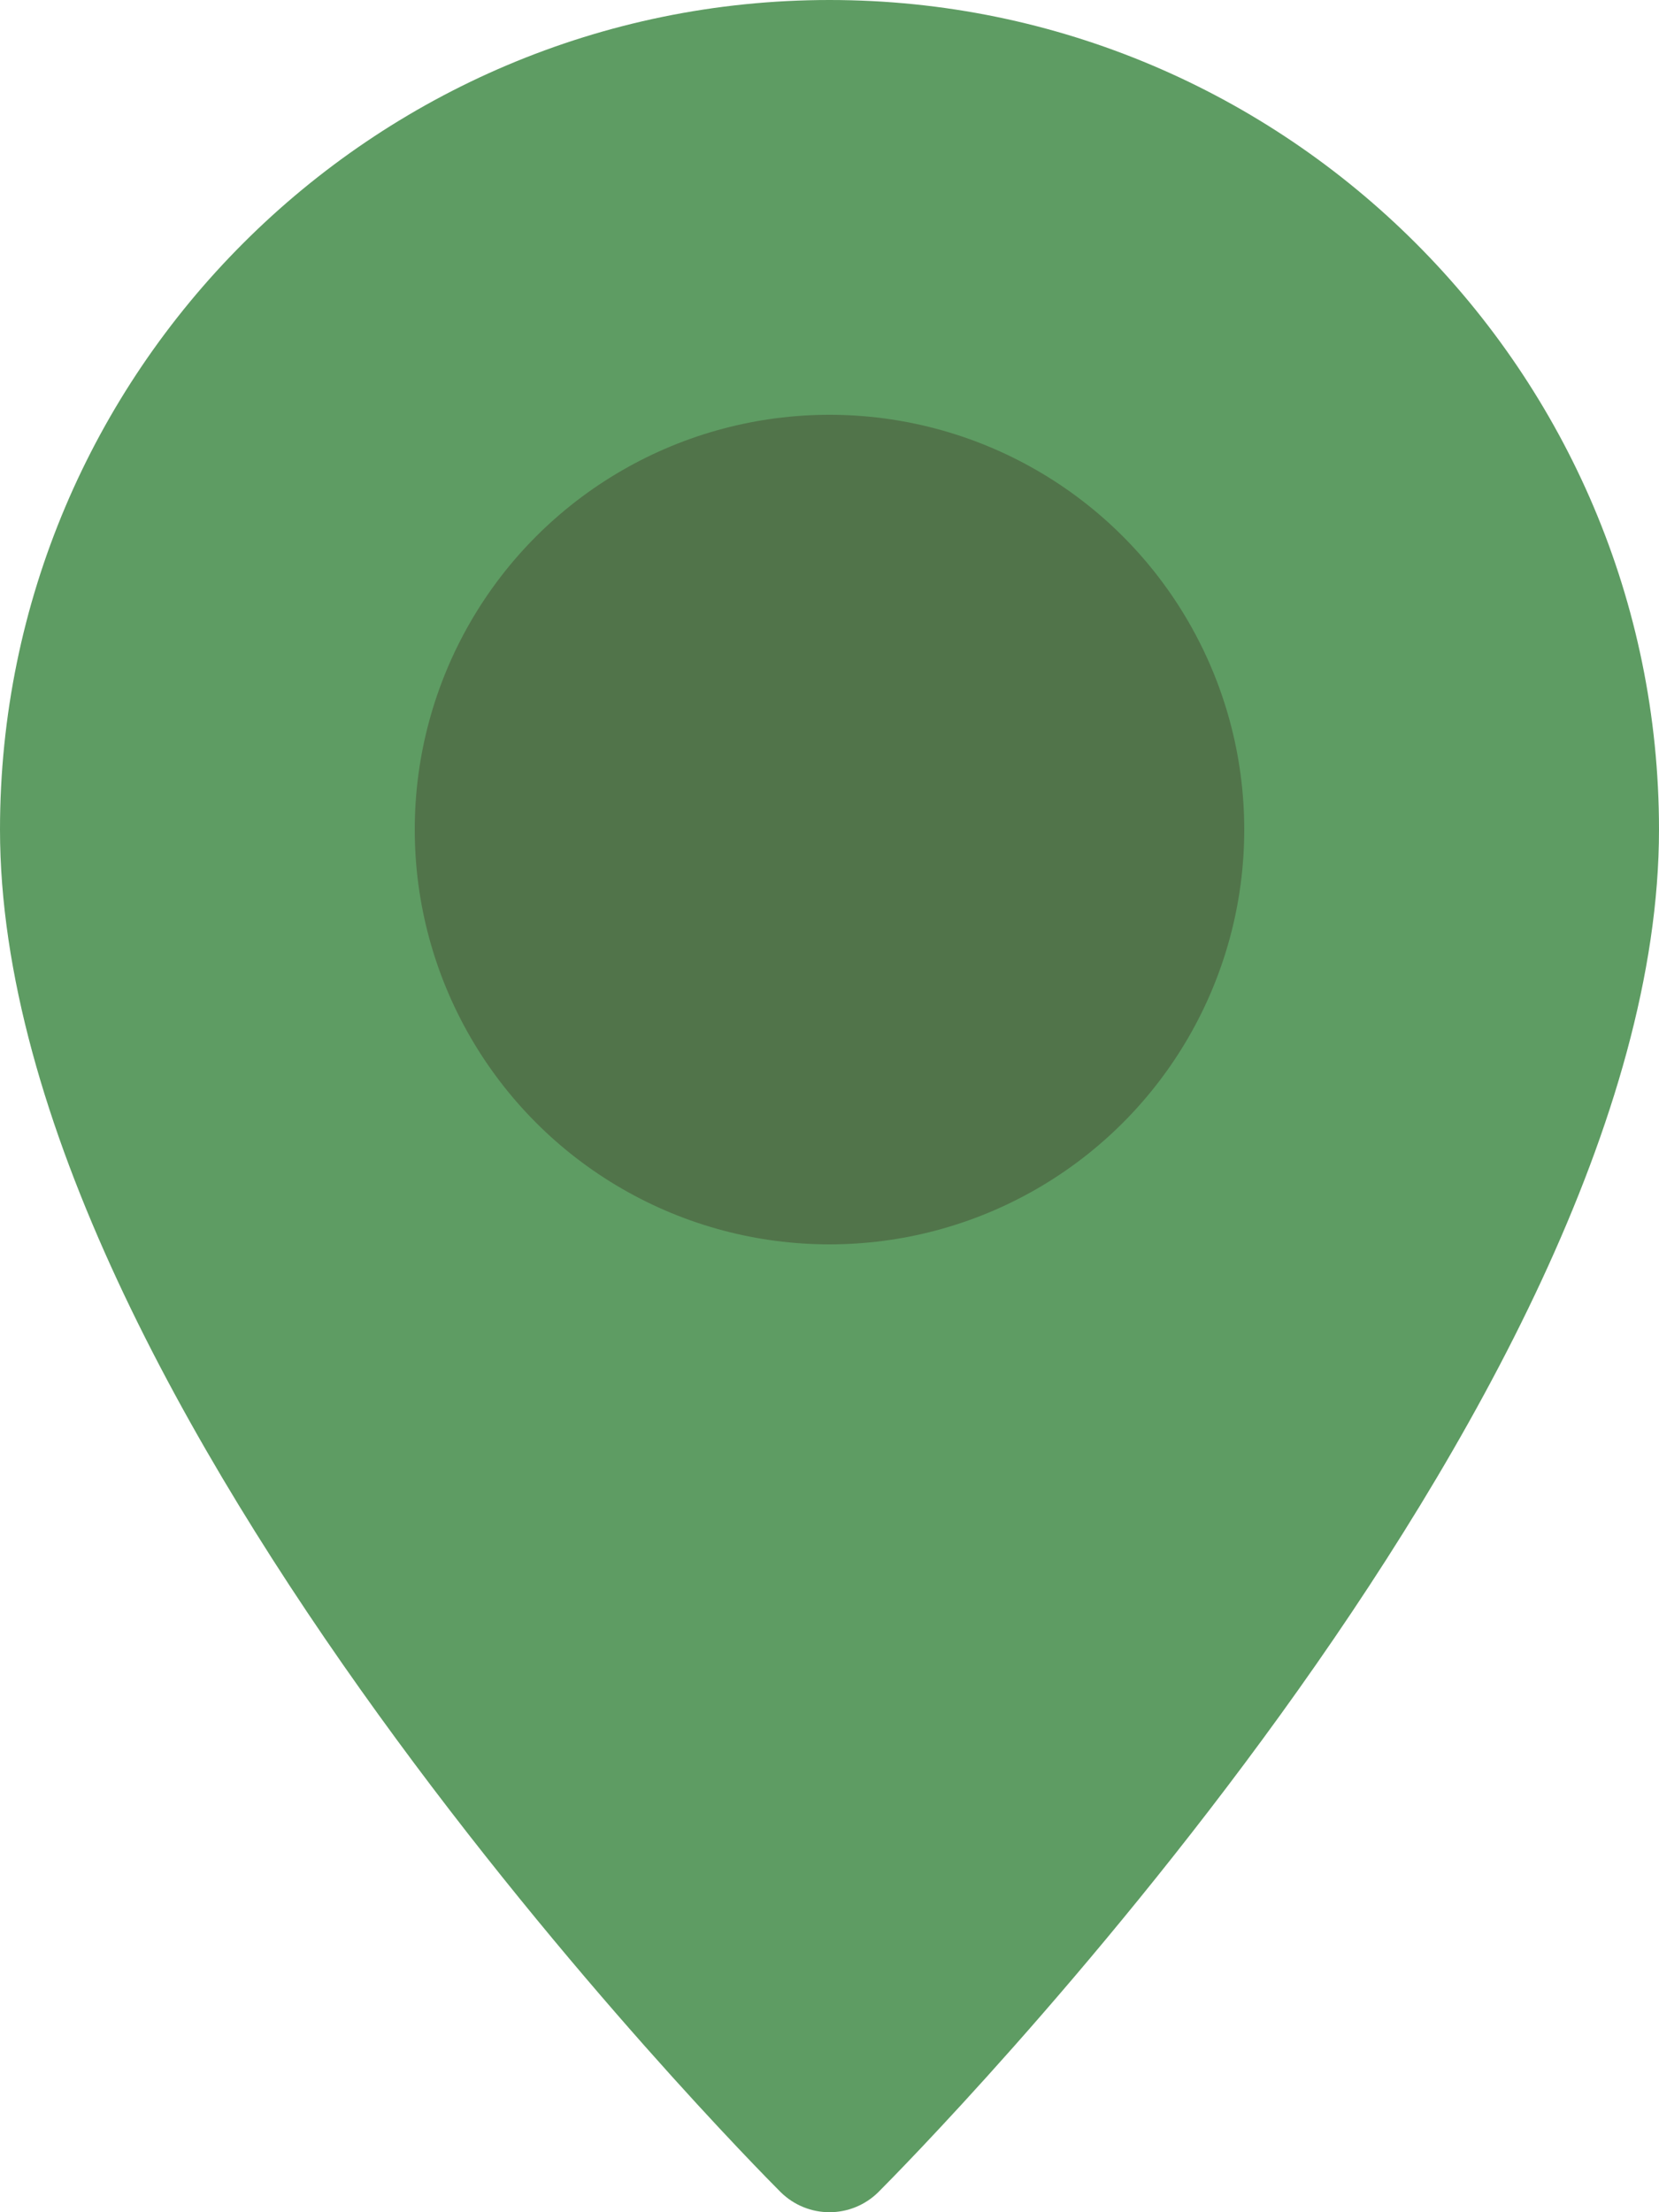 <?xml version="1.0" encoding="UTF-8" standalone="no"?><svg xmlns="http://www.w3.org/2000/svg" xmlns:xlink="http://www.w3.org/1999/xlink" fill="#000000" height="16" preserveAspectRatio="xMidYMid meet" version="1" viewBox="2.0 0.0 12.0 16.0" width="12" zoomAndPan="magnify"><g><g id="change1_1"><path d="M8,0C4.691,0,2,2.691,2,6c0,4.159,5.416,9.623,5.646,9.854C7.744,15.951,7.872,16,8,16 s0.256-0.049,0.354-0.146C8.584,15.623,14,10.159,14,6C14,2.691,11.309,0,8,0z" fill="#5e9c63"/></g><g id="change2_1"><circle cx="8" cy="6" fill="#51744a" r="3"/></g></g></svg>